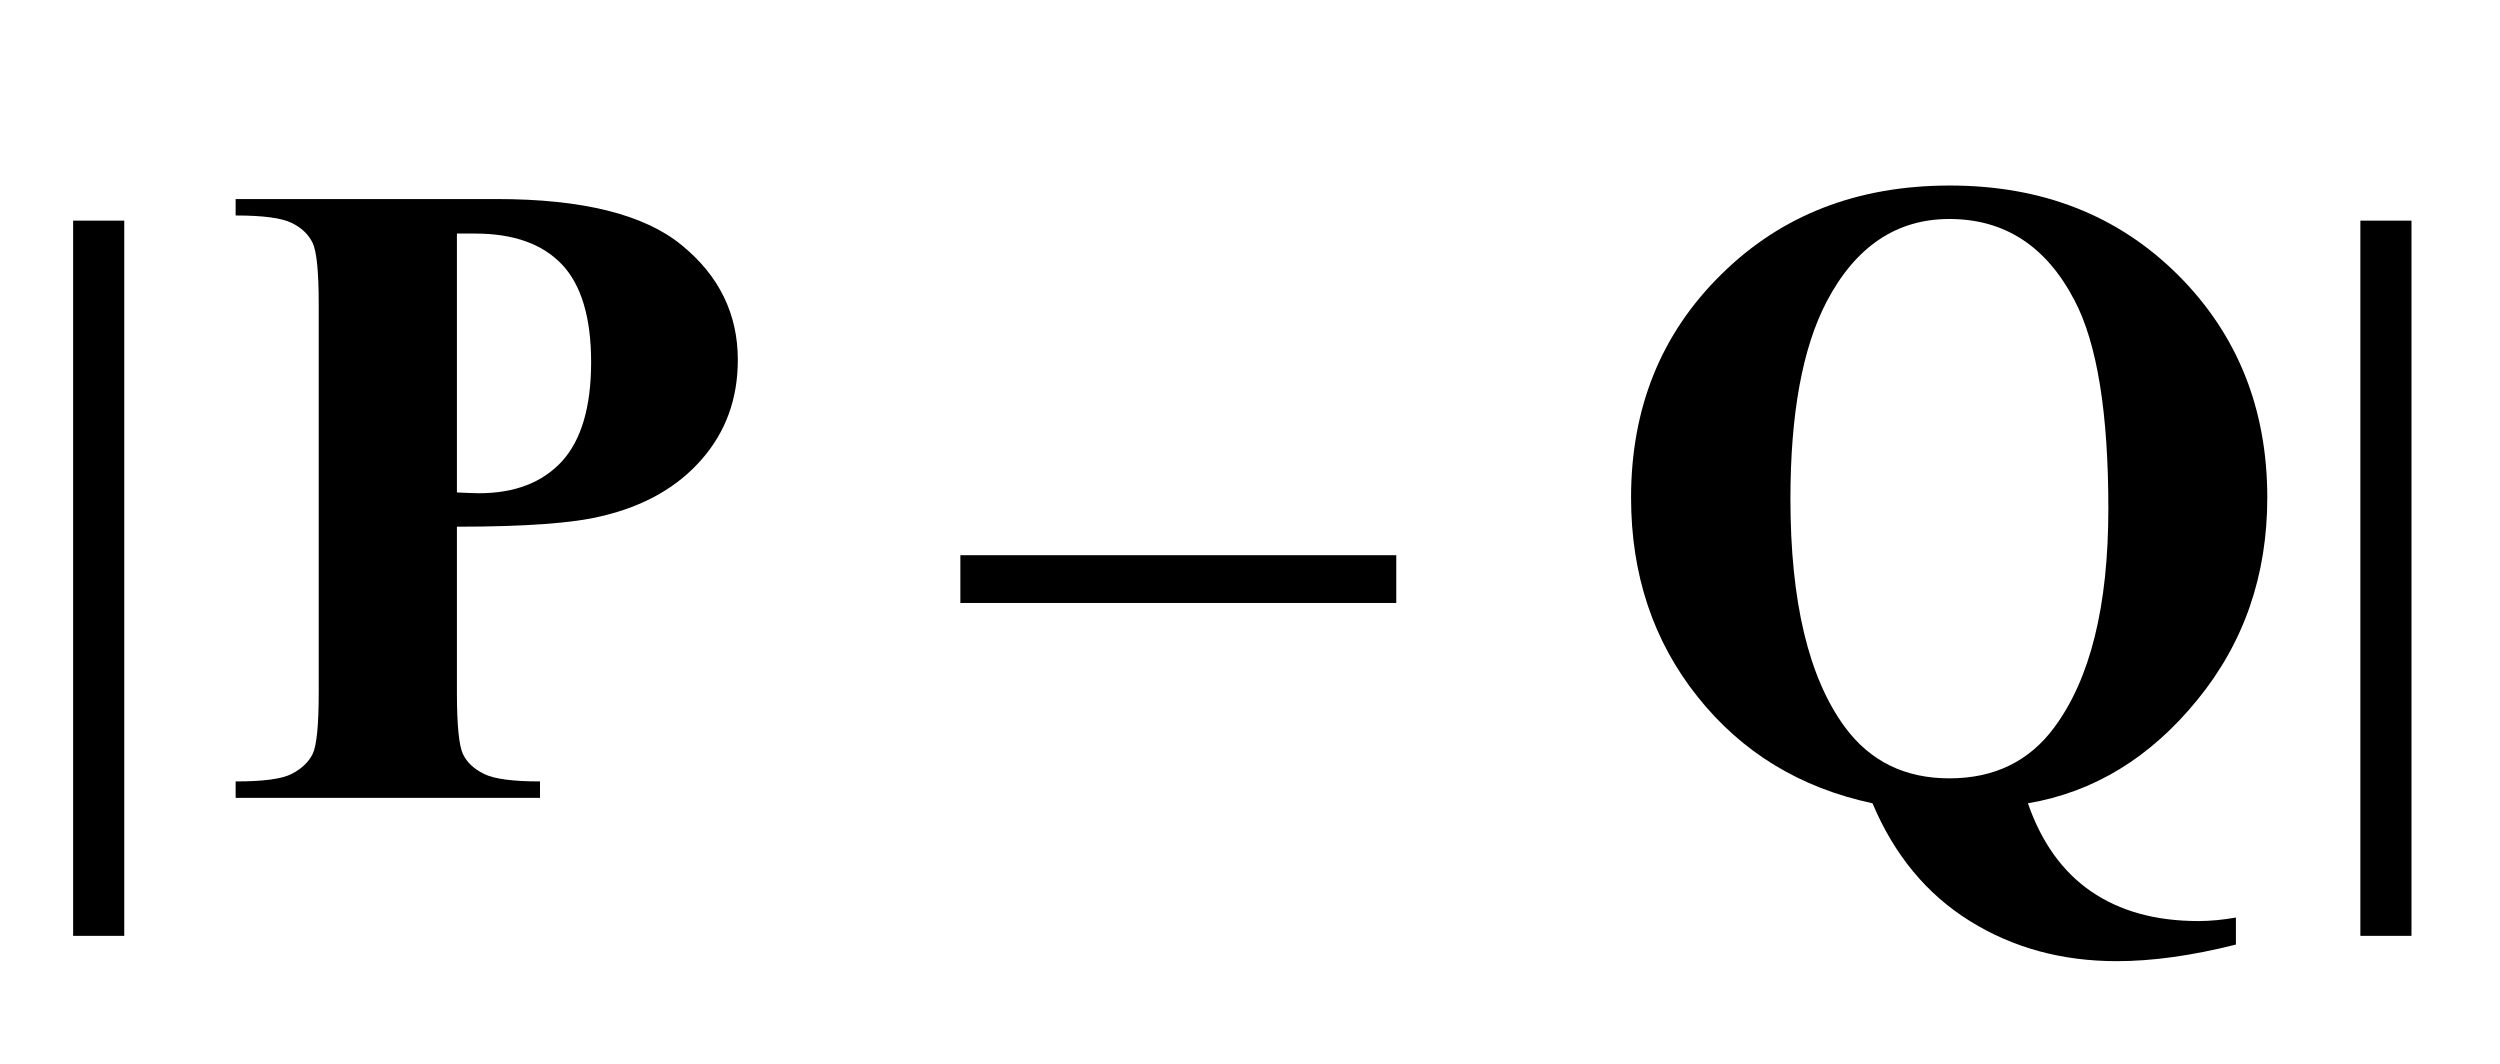 <?xml version="1.0" encoding="UTF-8"?>
<svg xmlns="http://www.w3.org/2000/svg" xmlns:xlink="http://www.w3.org/1999/xlink"  viewBox="0 0 47 20" version="1.1">
<defs>
<g>
<symbol overflow="visible" id="glyph0-0">
<path style="stroke:none;" d="M 1 0 L 1 -12.797 L 7 -12.797 L 7 0 Z M 2 -1 L 6 -1 L 6 -11.797 L 2 -11.797 Z M 2 -1 "/>
</symbol>
<symbol overflow="visible" id="glyph0-1">
<path style="stroke:none;" d="M 2.336 2.594 L 1.375 2.594 L 1.375 -10.852 L 2.336 -10.852 Z M 2.336 2.594 "/>
</symbol>
<symbol overflow="visible" id="glyph0-2">
<path style="stroke:none;" d="M 9.25 -3.664 L 1.055 -3.664 L 1.055 -4.562 L 9.25 -4.562 Z M 9.25 -3.664 "/>
</symbol>
<symbol overflow="visible" id="glyph0-3">
<path style="stroke:none;" d="M 2.336 2.594 L 1.375 2.594 L 1.375 -10.852 L 2.336 -10.852 Z M 2.336 2.594 "/>
</symbol>
<symbol overflow="visible" id="glyph1-0">
<path style="stroke:none;" d="M 2.359 0 L 2.359 -10.625 L 10.859 -10.625 L 10.859 0 Z M 2.625 -0.266 L 10.594 -0.266 L 10.594 -10.359 L 2.625 -10.359 Z M 2.625 -0.266 "/>
</symbol>
<symbol overflow="visible" id="glyph1-1">
<path style="stroke:none;" d="M 4.59 -5.098 L 4.59 -1.977 C 4.59 -1.367 4.629 -0.984 4.703 -0.824 C 4.777 -0.668 4.91 -0.543 5.102 -0.449 C 5.293 -0.355 5.641 -0.309 6.152 -0.309 L 6.152 0 L 0.43 0 L 0.43 -0.309 C 0.953 -0.309 1.305 -0.355 1.488 -0.453 C 1.676 -0.551 1.805 -0.676 1.879 -0.828 C 1.953 -0.984 1.992 -1.367 1.992 -1.977 L 1.992 -9.281 C 1.992 -9.891 1.953 -10.273 1.879 -10.43 C 1.805 -10.586 1.676 -10.715 1.484 -10.809 C 1.297 -10.902 0.945 -10.949 0.43 -10.949 L 0.43 -11.258 L 5.336 -11.258 C 6.953 -11.258 8.113 -10.969 8.816 -10.391 C 9.52 -9.816 9.871 -9.098 9.871 -8.234 C 9.871 -7.504 9.645 -6.879 9.188 -6.359 C 8.734 -5.84 8.109 -5.484 7.312 -5.297 C 6.777 -5.164 5.867 -5.098 4.59 -5.098 Z M 4.59 -10.609 L 4.59 -5.742 C 4.773 -5.734 4.91 -5.727 5.004 -5.727 C 5.68 -5.727 6.199 -5.93 6.566 -6.328 C 6.93 -6.73 7.113 -7.352 7.113 -8.191 C 7.113 -9.027 6.93 -9.641 6.566 -10.027 C 6.199 -10.414 5.656 -10.609 4.93 -10.609 Z M 4.59 -10.609 "/>
</symbol>
<symbol overflow="visible" id="glyph1-2">
<path style="stroke:none;" d="M 8.125 0.102 C 8.379 0.836 8.777 1.391 9.312 1.758 C 9.852 2.129 10.523 2.316 11.332 2.316 C 11.551 2.316 11.789 2.293 12.035 2.25 L 12.035 2.758 C 11.199 2.969 10.453 3.07 9.797 3.07 C 8.766 3.07 7.844 2.82 7.035 2.316 C 6.223 1.812 5.613 1.074 5.203 0.102 C 3.844 -0.188 2.746 -0.855 1.914 -1.902 C 1.082 -2.945 0.664 -4.195 0.664 -5.645 C 0.664 -7.328 1.227 -8.727 2.359 -9.84 C 3.488 -10.957 4.918 -11.512 6.656 -11.512 C 8.391 -11.512 9.816 -10.953 10.941 -9.836 C 12.062 -8.719 12.625 -7.32 12.625 -5.645 C 12.625 -4.184 12.188 -2.914 11.305 -1.836 C 10.426 -0.758 9.367 -0.109 8.125 0.102 Z M 6.648 -10.883 C 5.652 -10.883 4.883 -10.363 4.34 -9.328 C 3.887 -8.461 3.66 -7.223 3.66 -5.621 C 3.66 -3.695 4 -2.266 4.68 -1.336 C 5.156 -0.688 5.812 -0.367 6.648 -0.367 C 7.488 -0.367 8.145 -0.684 8.617 -1.32 C 9.297 -2.234 9.637 -3.605 9.637 -5.438 C 9.637 -7.242 9.426 -8.547 9 -9.355 C 8.469 -10.375 7.684 -10.883 6.648 -10.883 Z M 6.648 -10.883 "/>
</symbol>
</g>
</defs>
<g id="surface289761">
<g style="fill:rgb(0%,0%,0%);fill-opacity:1;">
  <use xlink:href="#glyph0-1" x="0" y="15"/>
</g>
<g style="fill:rgb(0%,0%,0%);fill-opacity:1;">
  <use xlink:href="#glyph1-1" x="4" y="15"/>
</g>
<g style="fill:rgb(0%,0%,0%);fill-opacity:1;">
  <use xlink:href="#glyph0-2" x="17" y="15"/>
</g>
<g style="fill:rgb(0%,0%,0%);fill-opacity:1;">
  <use xlink:href="#glyph1-2" x="30" y="15"/>
</g>
<g style="fill:rgb(0%,0%,0%);fill-opacity:1;">
  <use xlink:href="#glyph0-3" x="43" y="15"/>
</g>
</g>
</svg>